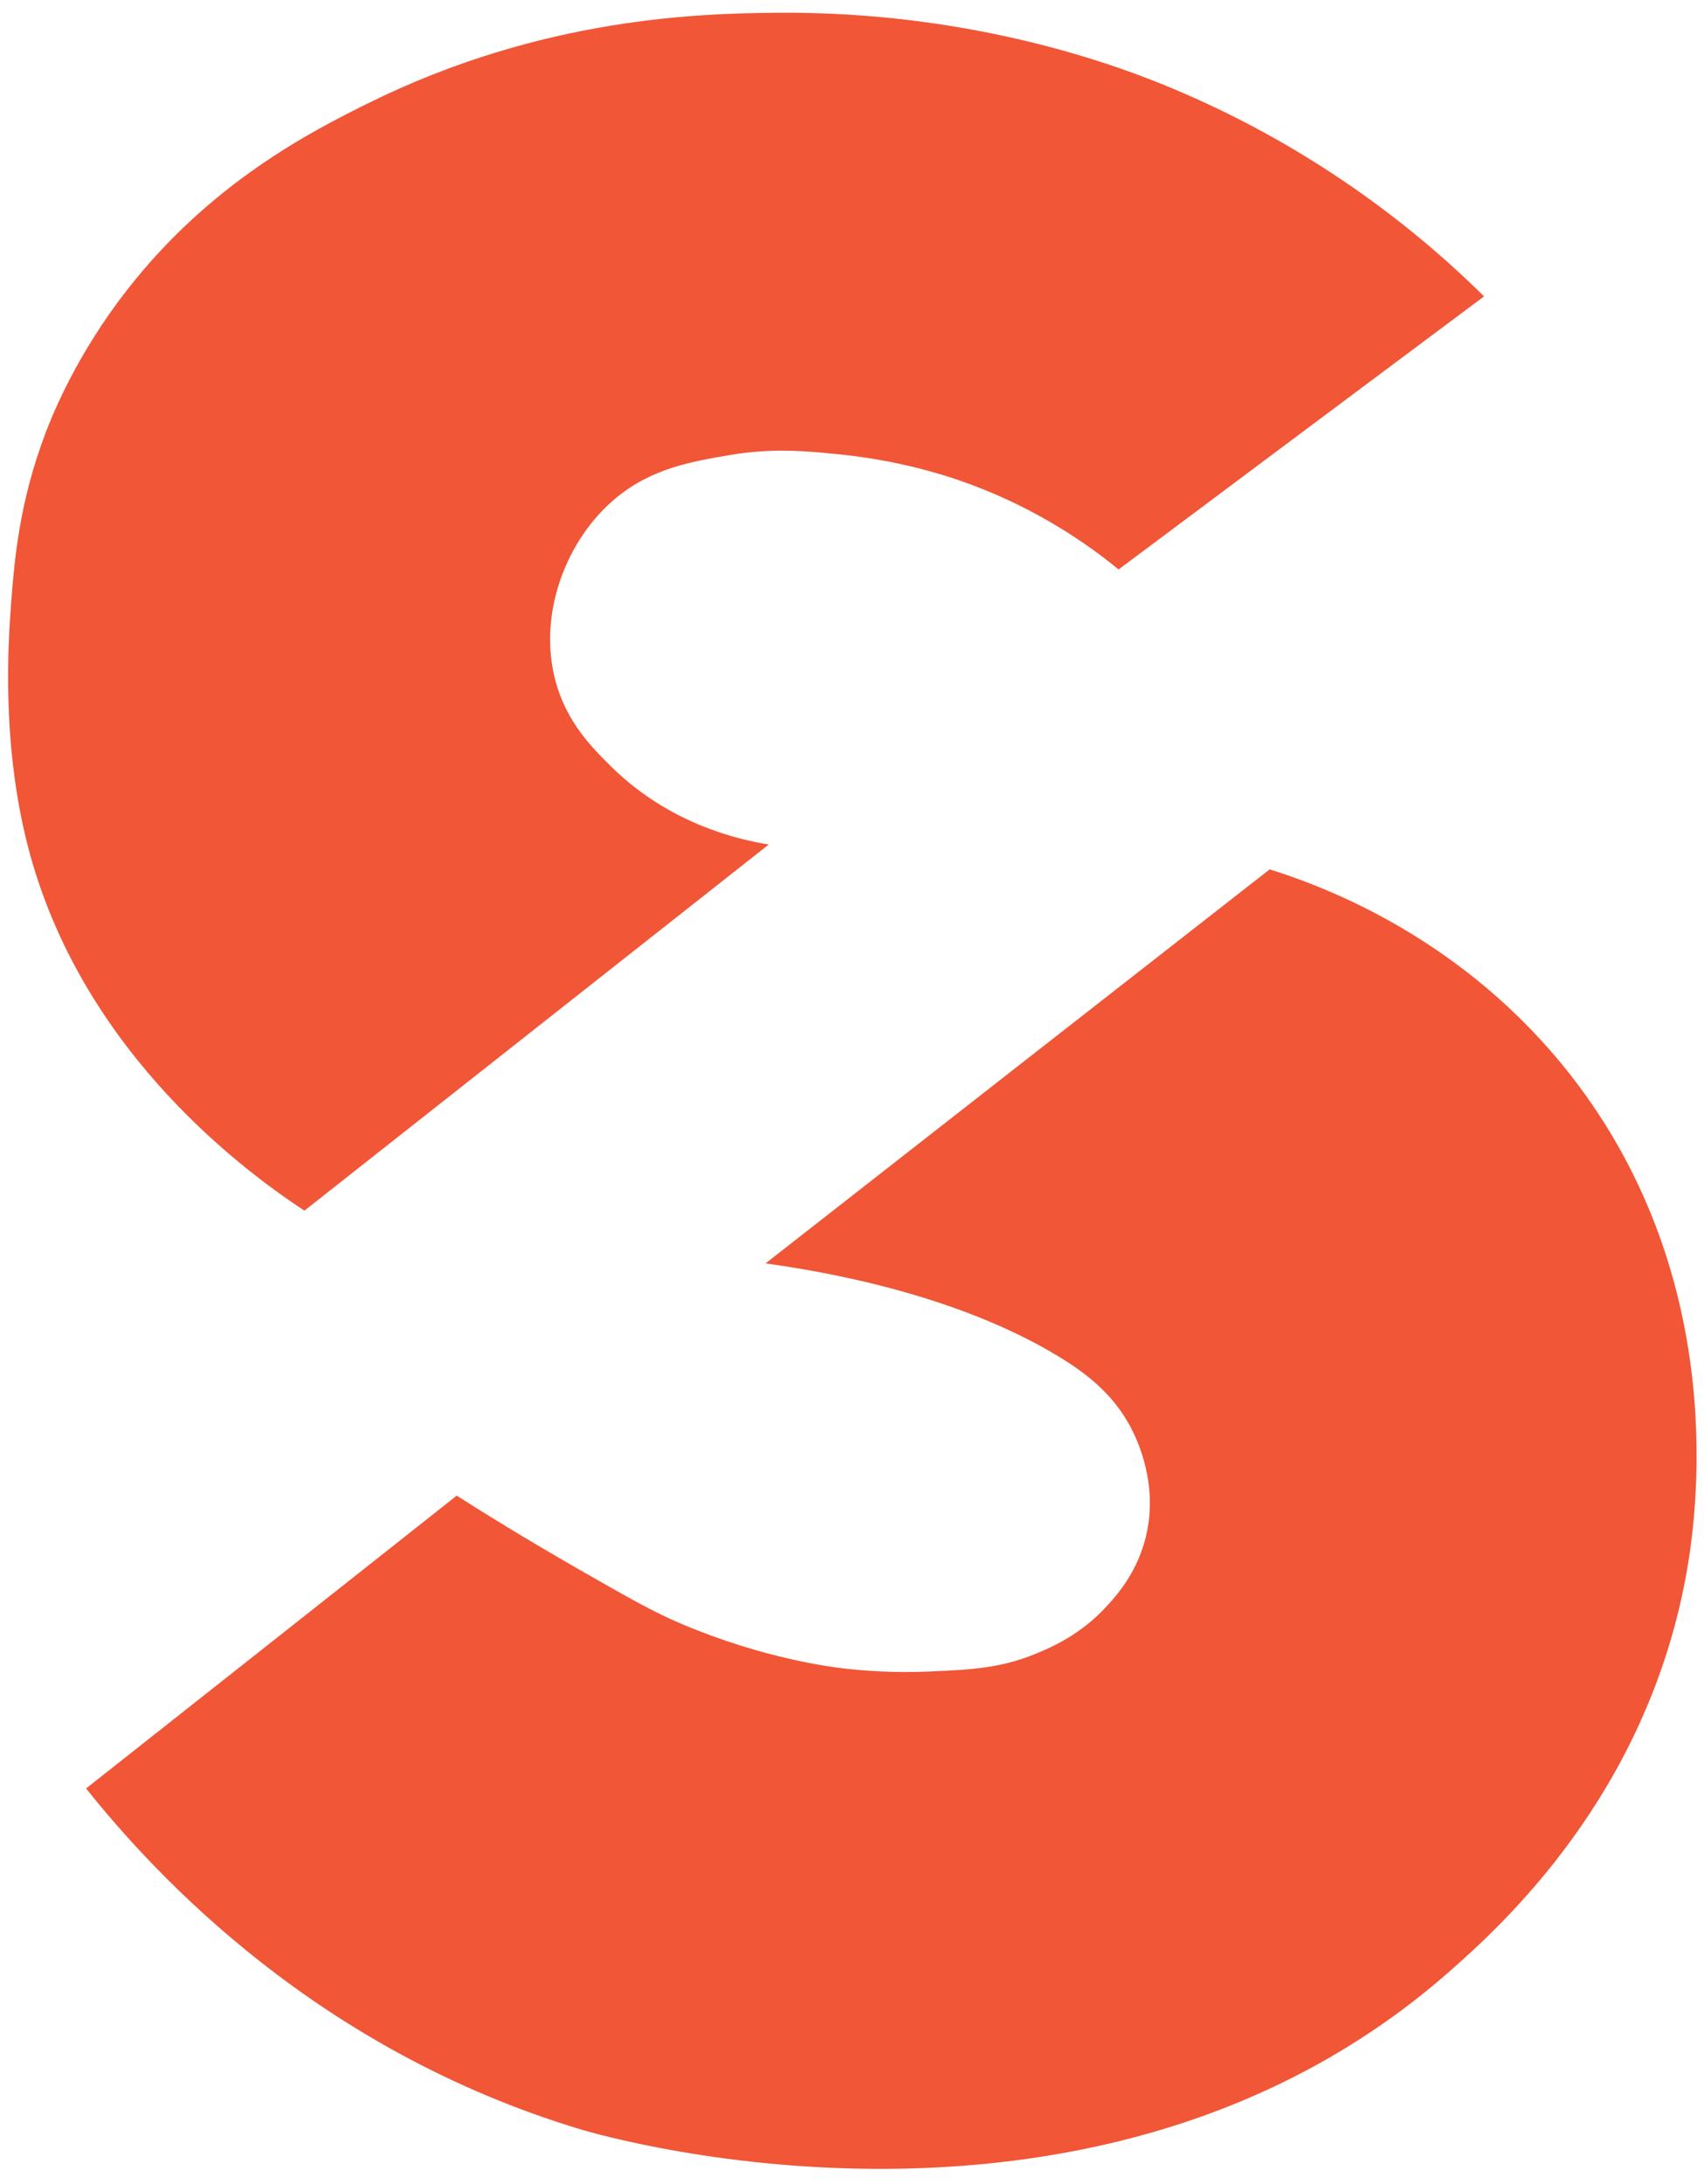 <svg width="96" height="123" viewBox="0 0 96 123" fill="none" xmlns="http://www.w3.org/2000/svg">
<path d="M43.31 47.56C41.51 47.27 37.67 46.37 34.42 43.16C33.33 42.08 31.95 40.69 31.32 38.44C30.25 34.62 31.9 30.32 34.77 27.99C36.76 26.37 38.98 25.99 41.09 25.63C43.49 25.22 45.38 25.4 47.11 25.57C50.56 25.9 53.13 26.74 54.01 27.04C57.97 28.4 60.98 30.4 63.02 32.07C69.88 26.94 76.74 21.82 83.61 16.69C80.33 13.45 74.52 8.51 65.98 4.95C63.18 3.78 54.9 0.61 43.73 0.72C39.52 0.76 30.57 0.95 20.75 5.81C17.54 7.4 11.86 10.29 7.15 16.34C4.29 20.01 2.96 23.36 2.59 24.32C1.1 28.23 0.82 31.43 0.63 33.94C0.46 36.19 0.04 42.15 1.71 48.18C4.86 59.52 14.01 66.11 17.15 68.18C25.86 61.31 34.58 54.44 43.31 47.56Z" fill="#F15637"/>
<path d="M88.55 60.63C82.54 52.9 74.76 49.97 71.53 48.96C62.06 56.36 52.59 63.75 43.13 71.15C46.46 71.61 53.86 72.89 59.62 76.38C61.18 77.33 62.67 78.46 63.68 80.34C64.07 81.07 65.36 83.73 64.48 86.83C63.95 88.7 62.88 89.88 62.33 90.48C60.86 92.07 59.27 92.75 58.41 93.11C56.4 93.95 54.72 94.03 52.45 94.13C50.3 94.23 48.58 94.08 47.62 93.97C46.83 93.88 43.05 93.42 38.39 91.45C36.76 90.76 35.36 89.95 32.54 88.34C29.65 86.68 27.31 85.24 25.73 84.23C18.77 89.73 11.81 95.23 4.85 100.72C8.82 105.69 17.89 115.47 32.75 119.93C34.49 120.45 62.02 128.25 81.61 111.07C84.61 108.44 92.7 101.13 94.98 88.77C95.56 85.63 97.58 72.25 88.55 60.63Z" fill="#F15637"/>
</svg>
